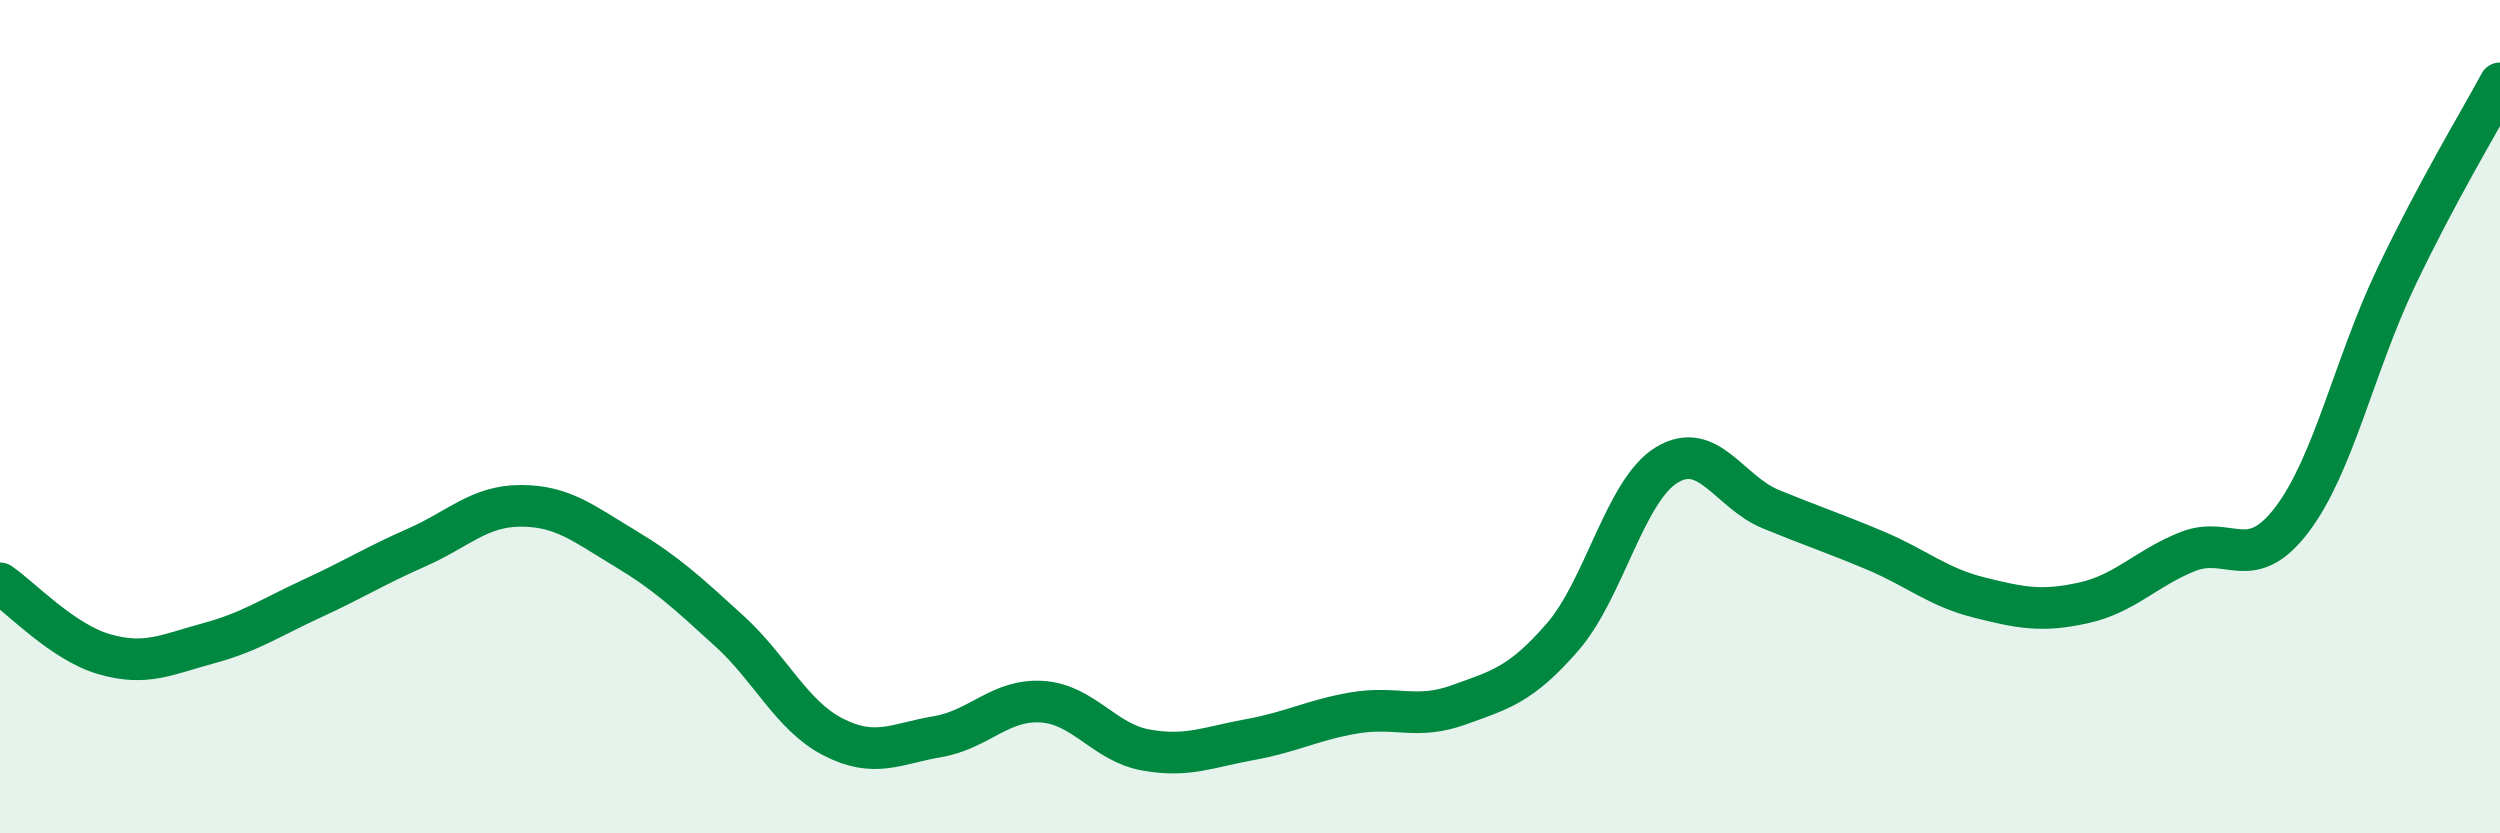 
    <svg width="60" height="20" viewBox="0 0 60 20" xmlns="http://www.w3.org/2000/svg">
      <path
        d="M 0,14 C 0.5,14.34 1.5,15.41 2.5,15.7 C 3.5,15.99 4,15.71 5,15.44 C 6,15.17 6.5,14.82 7.5,14.36 C 8.5,13.9 9,13.58 10,13.14 C 11,12.7 11.5,12.14 12.5,12.14 C 13.5,12.14 14,12.56 15,13.16 C 16,13.76 16.5,14.23 17.5,15.14 C 18.5,16.05 19,17.18 20,17.69 C 21,18.2 21.5,17.85 22.5,17.68 C 23.5,17.51 24,16.78 25,16.84 C 26,16.9 26.5,17.82 27.5,18 C 28.5,18.18 29,17.93 30,17.75 C 31,17.57 31.5,17.28 32.5,17.11 C 33.5,16.94 34,17.28 35,16.92 C 36,16.56 36.5,16.44 37.5,15.29 C 38.5,14.14 39,11.77 40,11.16 C 41,10.55 41.5,11.81 42.5,12.22 C 43.5,12.63 44,12.79 45,13.21 C 46,13.63 46.5,14.09 47.5,14.34 C 48.5,14.59 49,14.69 50,14.47 C 51,14.25 51.5,13.64 52.5,13.24 C 53.5,12.84 54,13.79 55,12.48 C 56,11.17 56.5,8.77 57.5,6.67 C 58.5,4.57 59.5,2.93 60,2L60 20L0 20Z"
        fill="#008740"
        opacity="0.1"
        stroke-linecap="round"
        stroke-linejoin="round"
      />
      <path
        d="M 0,14 C 0.5,14.34 1.5,15.41 2.5,15.7 C 3.5,15.99 4,15.71 5,15.44 C 6,15.17 6.5,14.82 7.5,14.36 C 8.5,13.9 9,13.58 10,13.14 C 11,12.7 11.5,12.14 12.5,12.14 C 13.5,12.14 14,12.56 15,13.16 C 16,13.76 16.5,14.23 17.5,15.14 C 18.5,16.05 19,17.18 20,17.69 C 21,18.2 21.5,17.85 22.5,17.68 C 23.5,17.51 24,16.78 25,16.84 C 26,16.9 26.5,17.82 27.5,18 C 28.5,18.18 29,17.93 30,17.75 C 31,17.57 31.5,17.28 32.5,17.11 C 33.5,16.94 34,17.28 35,16.92 C 36,16.56 36.5,16.44 37.5,15.29 C 38.5,14.14 39,11.77 40,11.16 C 41,10.55 41.5,11.81 42.5,12.22 C 43.5,12.63 44,12.79 45,13.21 C 46,13.63 46.5,14.09 47.5,14.34 C 48.5,14.59 49,14.69 50,14.47 C 51,14.25 51.5,13.64 52.5,13.24 C 53.5,12.84 54,13.79 55,12.48 C 56,11.17 56.5,8.77 57.5,6.67 C 58.5,4.57 59.5,2.93 60,2"
        stroke="#008740"
        stroke-width="1"
        fill="none"
        stroke-linecap="round"
        stroke-linejoin="round"
      />
    </svg>
  
